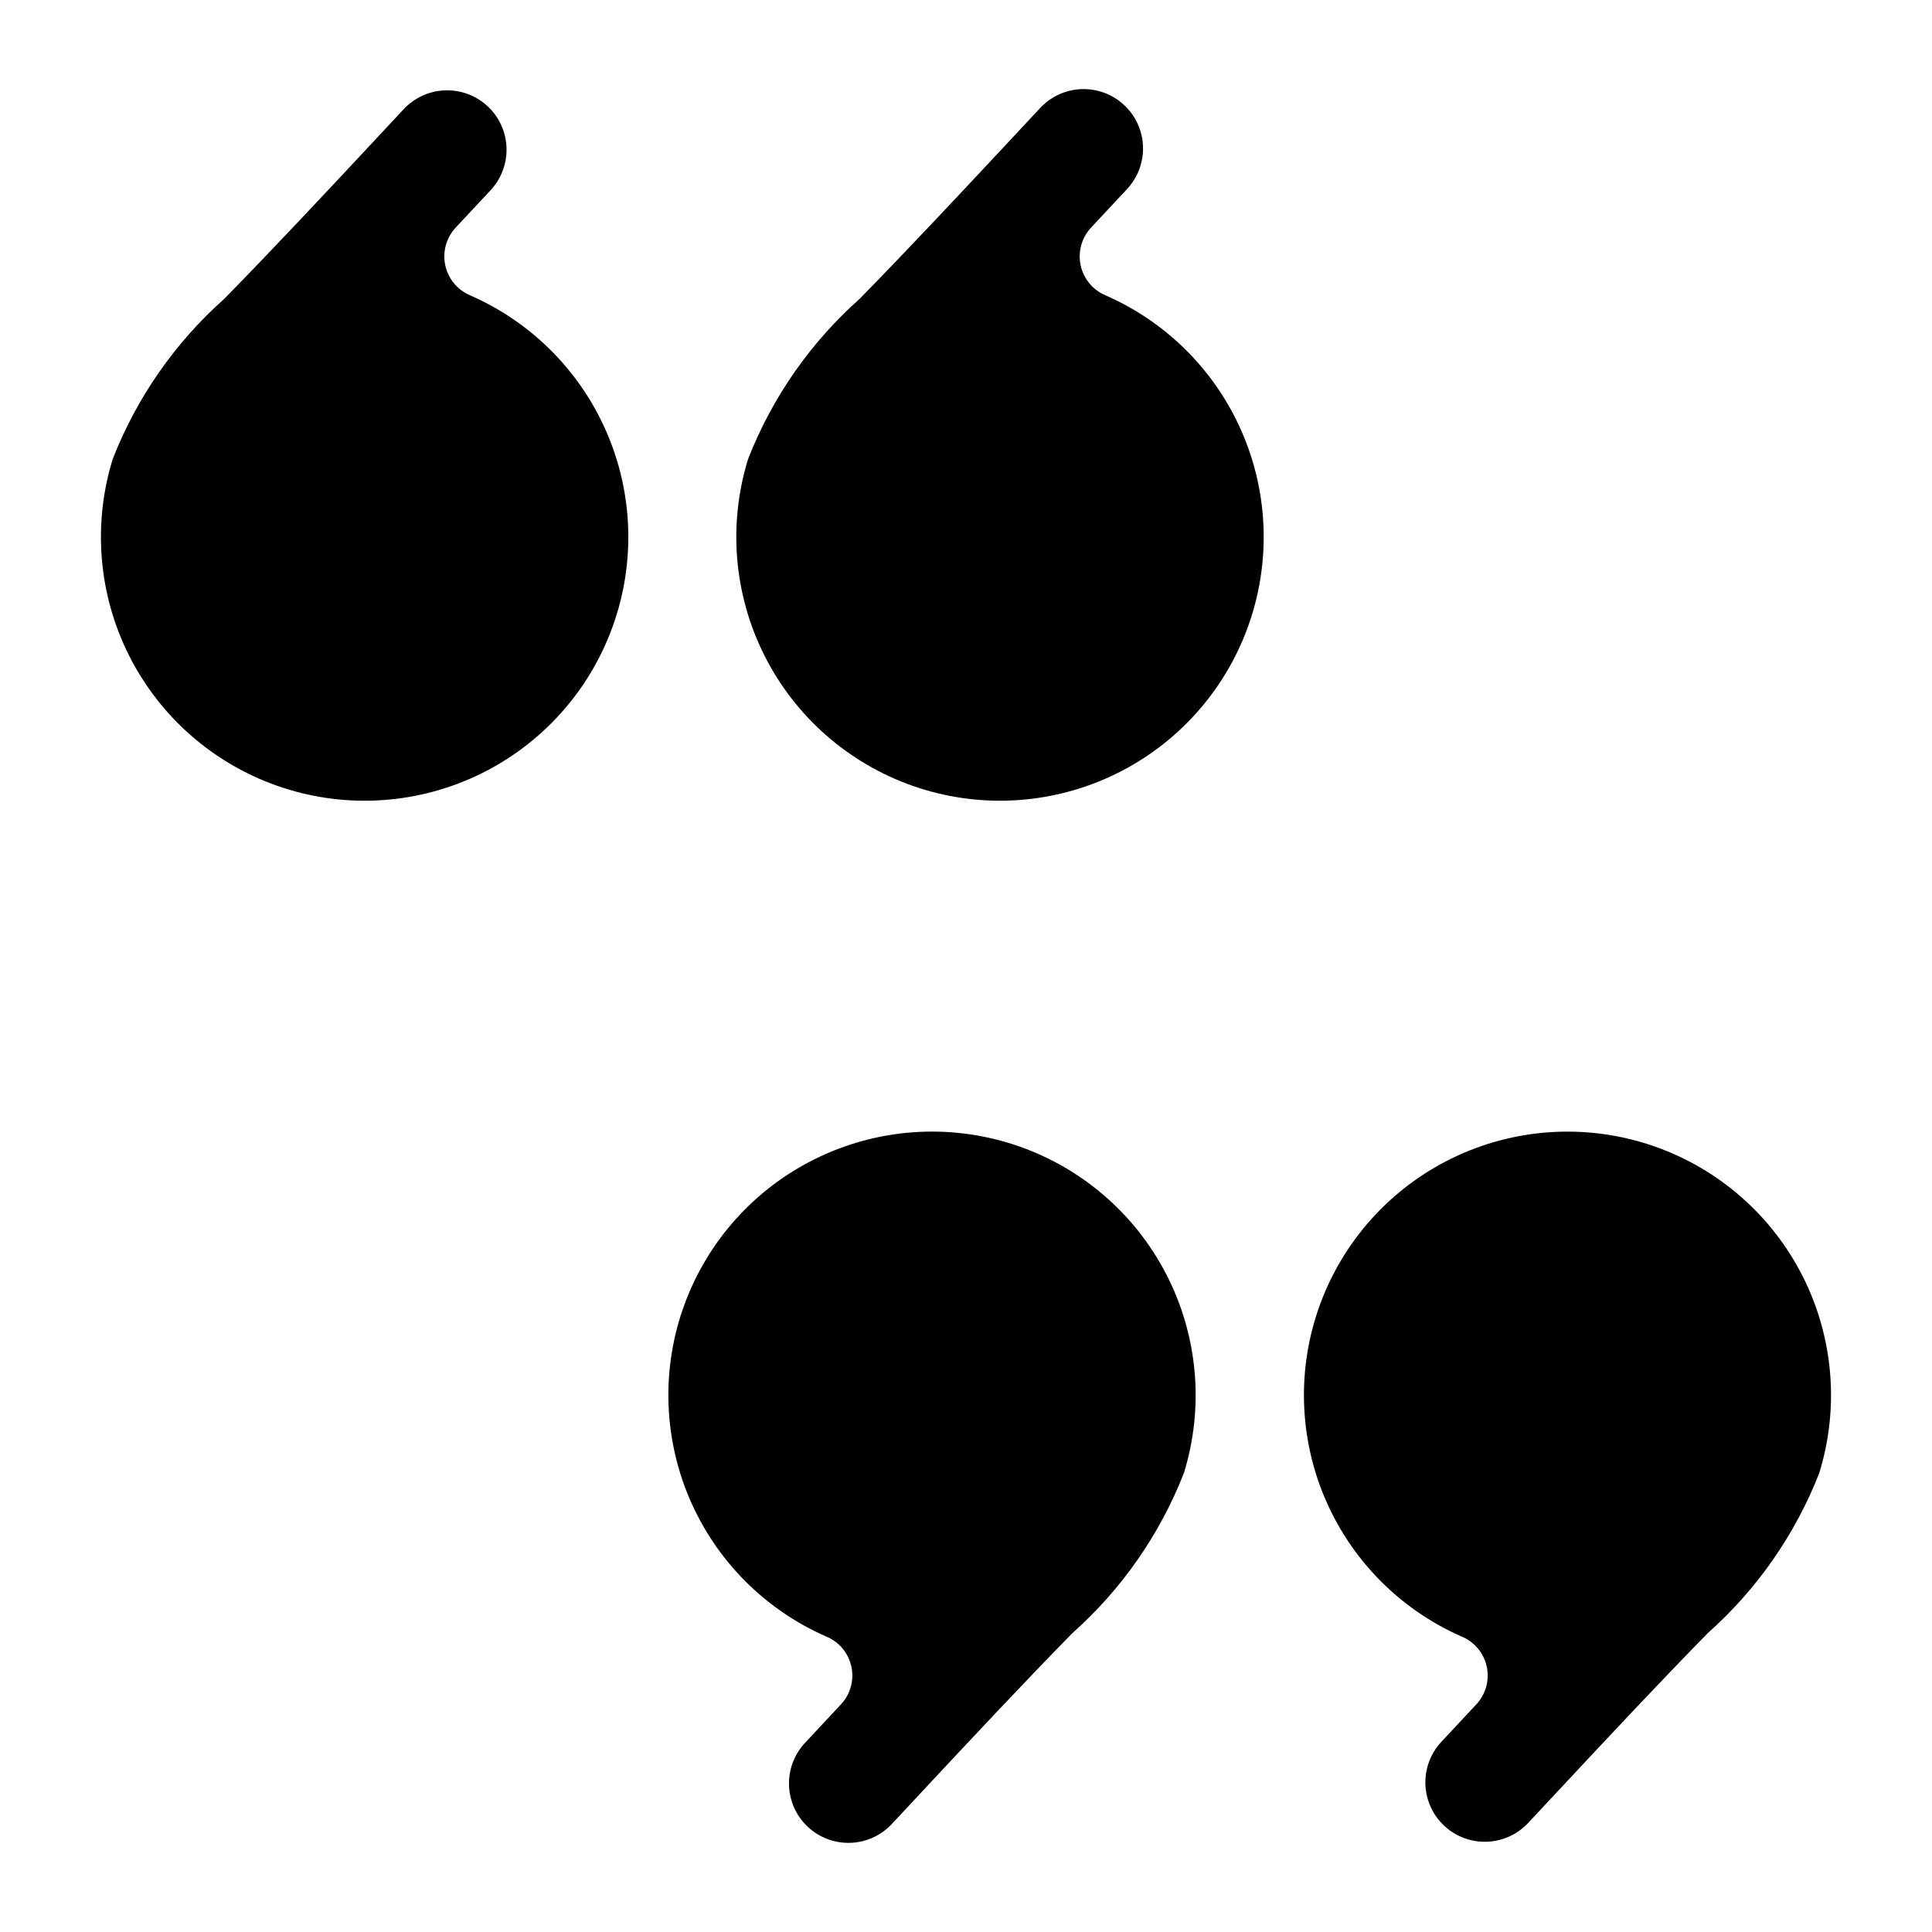 <?xml version="1.0" encoding="UTF-8"?>
<!-- Uploaded to: ICON Repo, www.svgrepo.com, Generator: ICON Repo Mixer Tools -->
<svg fill="#000000" width="800px" height="800px" version="1.1" viewBox="144 144 512 512" xmlns="http://www.w3.org/2000/svg">
 <path d="m626.12 534.38c-6.367 16.277-16.496 30.82-29.562 42.43-13.461 13.754-26.582 27.797-39.711 41.863l-7.984 8.551c-3.856 4.035-9.559 5.727-14.992 4.449-5.434-1.281-9.781-5.34-11.434-10.672-1.648-5.328-0.352-11.137 3.406-15.262l9.469-10.145c2.473-2.695 3.469-6.434 2.672-10.004s-3.293-6.523-6.68-7.91c-16.539-7.269-29.617-20.66-36.492-37.363-6.875-16.707-7.012-35.426-0.379-52.227 6.633-16.805 19.52-30.383 35.953-37.887 16.434-7.504 35.133-8.348 52.176-2.359 17.043 5.992 31.098 18.355 39.223 34.488 8.121 16.137 9.672 34.793 4.332 52.051zm-266.34-83.129c-15.922 7.941-28.211 21.66-34.355 38.355-6.148 16.695-5.688 35.105 1.281 51.477 6.969 16.367 19.926 29.457 36.223 36.598 3.387 1.387 5.879 4.34 6.676 7.91 0.801 3.57-0.195 7.309-2.668 10.004l-9.469 10.145c-2.914 3.043-4.488 7.125-4.371 11.332 0.117 4.211 1.918 8.199 4.996 11.07 3.078 2.875 7.18 4.394 11.387 4.223 4.211-0.172 8.172-2.023 11.004-5.141l7.981-8.555c13.129-14.066 26.254-28.109 39.711-41.863h0.004c13.062-11.609 23.195-26.152 29.562-42.43 5.422-17.527 3.727-36.488-4.715-52.777-8.441-16.293-22.957-28.609-40.402-34.289-17.449-5.676-36.43-4.262-52.844 3.941zm-91.082-228.94c-3.383-1.387-5.879-4.344-6.676-7.914-0.801-3.57 0.199-7.309 2.672-10.004l9.469-10.145c3.742-4.129 5.023-9.926 3.371-15.242-1.652-5.32-5.992-9.371-11.414-10.652-5.422-1.285-11.113 0.395-14.977 4.41l-7.981 8.551c-13.133 14.07-26.254 28.113-39.715 41.867-13.062 11.609-23.195 26.152-29.562 42.43-5.356 17.266-3.812 35.941 4.312 52.094 8.121 16.152 22.188 28.531 39.242 34.531 17.055 6 35.773 5.156 52.219-2.356 16.449-7.512 29.344-21.102 35.977-37.922 6.637-16.816 6.496-35.555-0.391-52.27-6.891-16.719-19.988-30.113-36.547-37.375zm168.38 0c-3.383-1.391-5.879-4.344-6.676-7.914-0.801-3.57 0.199-7.309 2.672-10.004l9.469-10.145h-0.004c2.914-3.039 4.488-7.121 4.371-11.332s-1.914-8.199-4.996-11.07c-3.078-2.875-7.18-4.394-11.387-4.223-4.207 0.172-8.172 2.027-11.004 5.141l-7.981 8.551c-13.129 14.066-26.254 28.109-39.711 41.863l-0.004 0.004c-13.062 11.609-23.191 26.152-29.562 42.43-5.356 17.266-3.809 35.941 4.312 52.094 8.121 16.152 22.188 28.531 39.242 34.531 17.059 6 35.773 5.156 52.223-2.356 16.445-7.512 29.34-21.102 35.977-37.922 6.633-16.816 6.492-35.555-0.395-52.27-6.887-16.719-19.988-30.113-36.547-37.375z"/>
</svg>